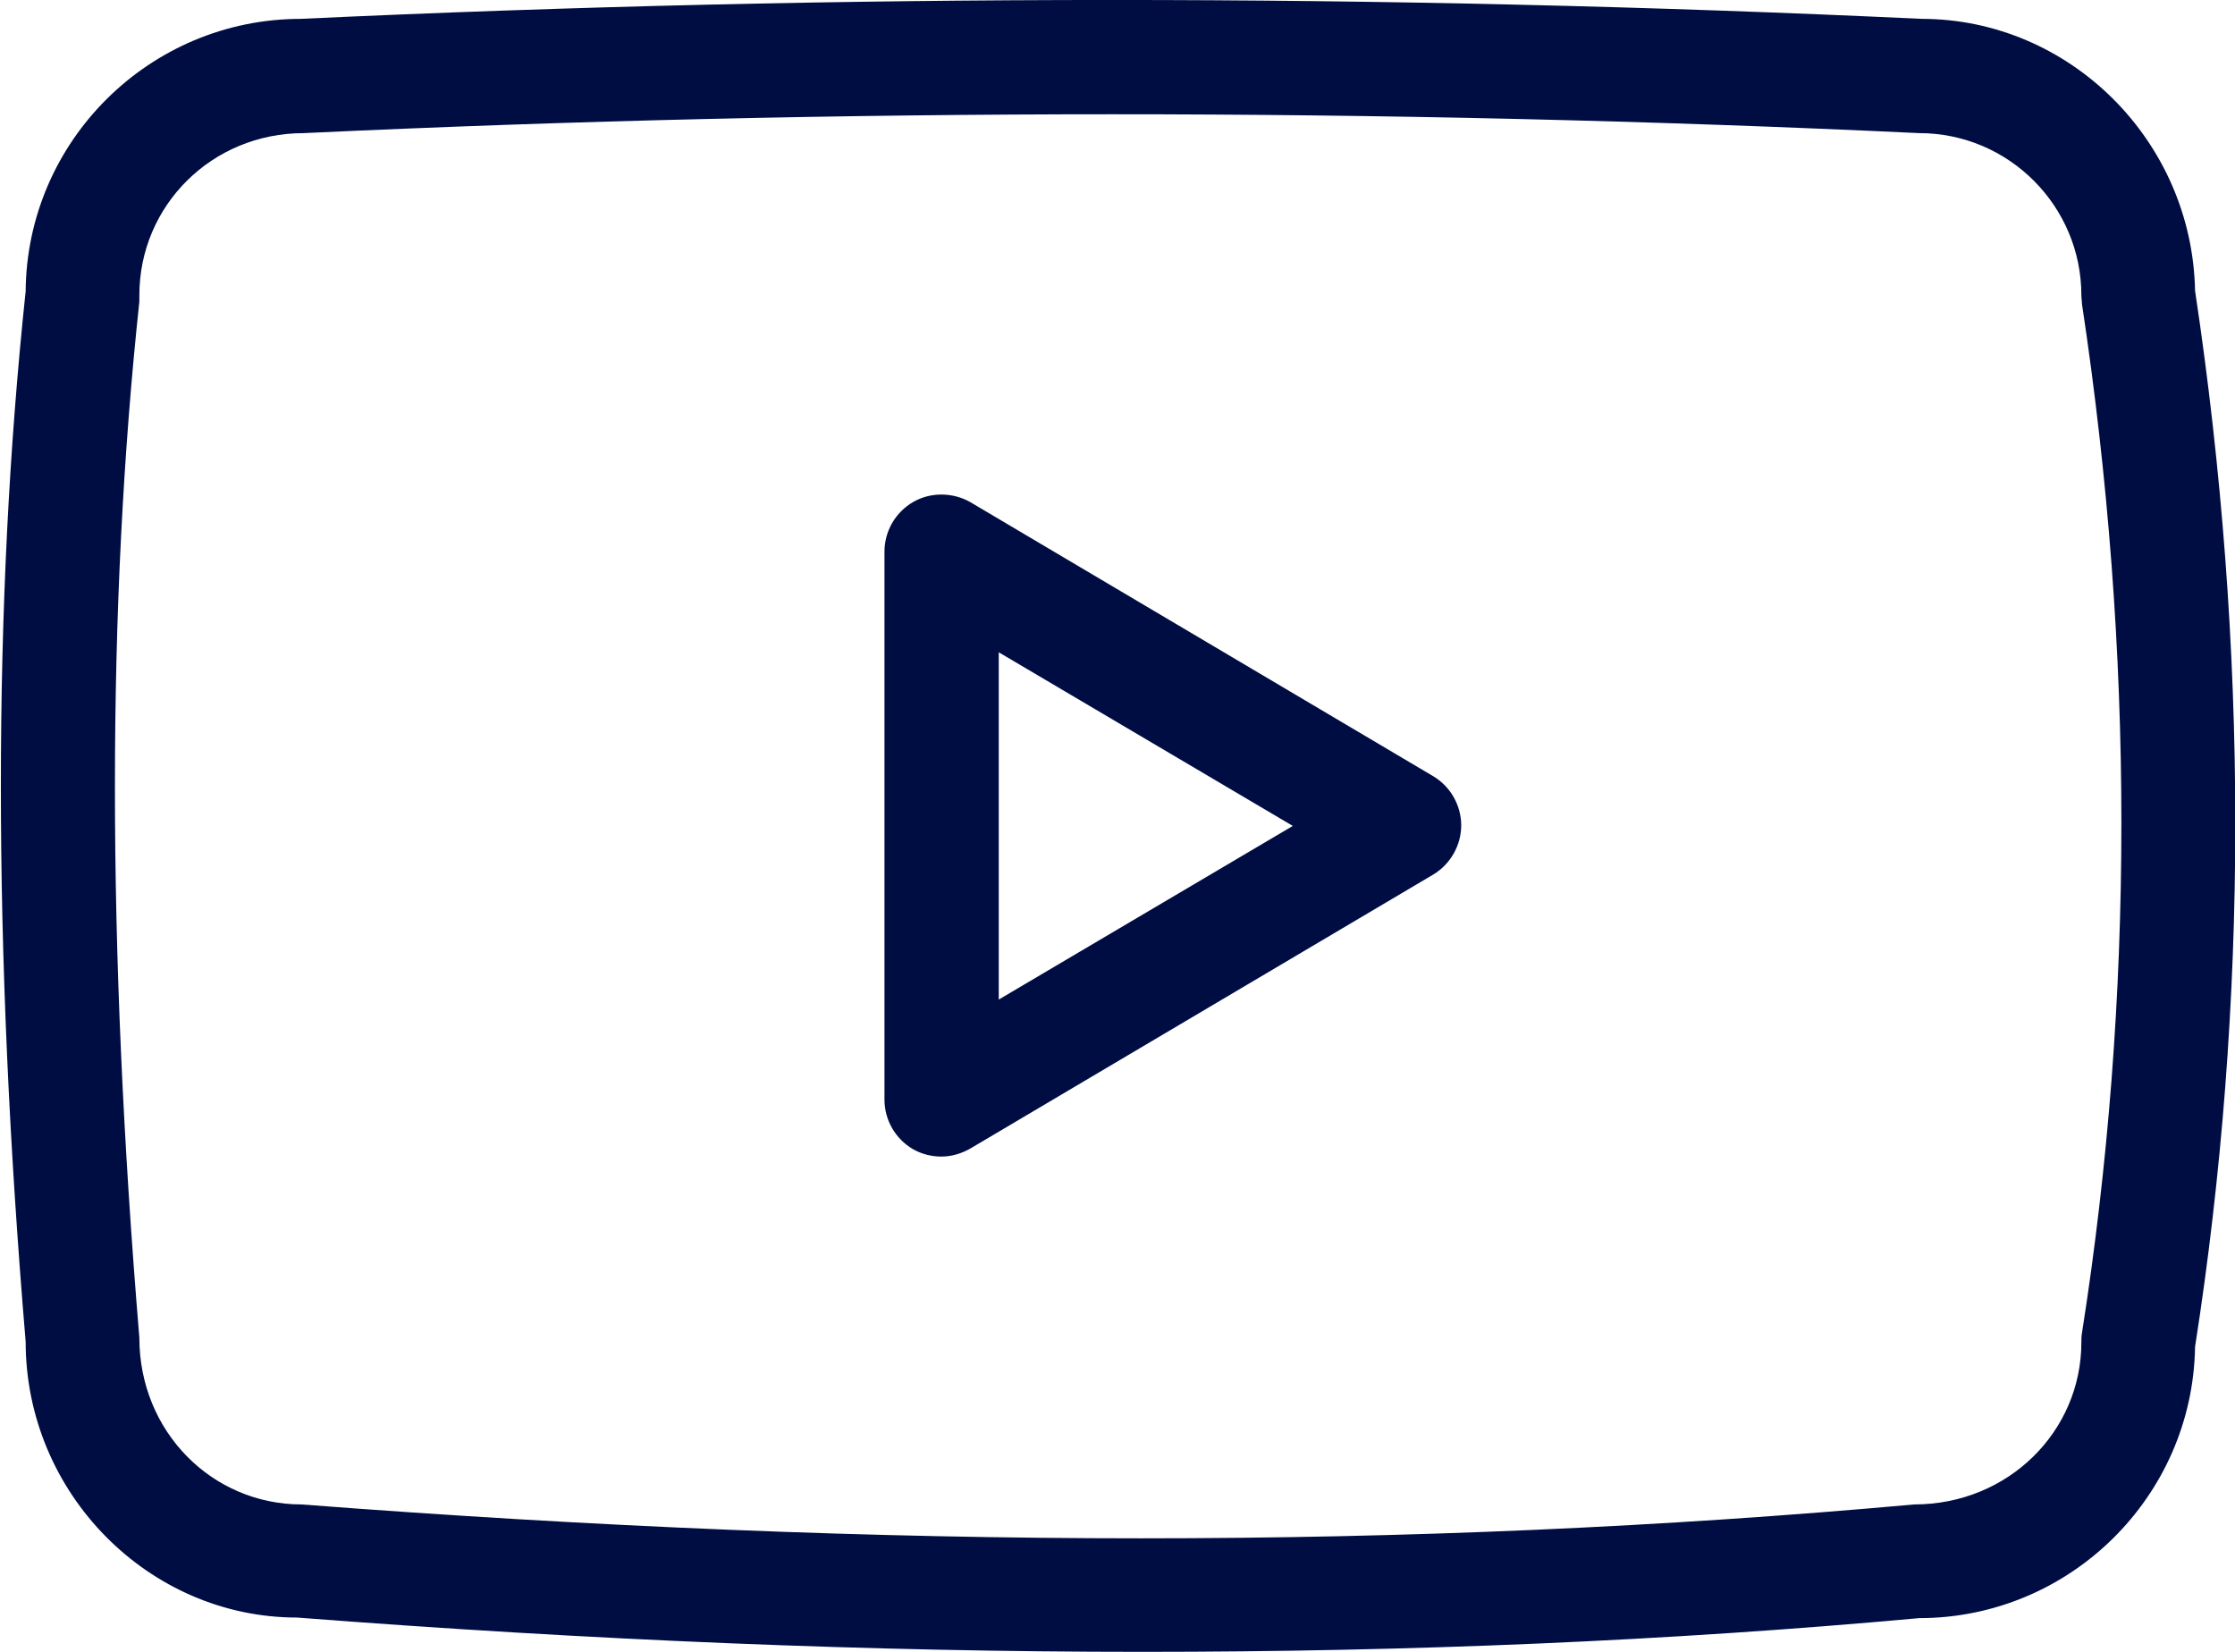 <svg width="23" height="17" viewBox="0 0 23 17" fill="none" xmlns="http://www.w3.org/2000/svg">
<g clip-path="url(#clip0_13_127)">
<path d="M11.753 17C8.979 17 6.094 16.882 3.056 16.647C1.534 16.647 0.264 15.372 0.264 13.808C-0.076 9.758 -0.076 6.207 0.264 2.998C0.276 1.452 1.54 0.194 3.097 0.194C8.644 -0.065 14.262 -0.065 19.774 0.194C21.296 0.194 22.559 1.446 22.589 2.992C23.141 6.666 23.141 10.322 22.589 13.861C22.565 15.407 21.296 16.653 19.75 16.653C17.177 16.888 14.526 17 11.758 17H11.753ZM11.447 1.176C8.673 1.176 5.894 1.24 3.126 1.37C2.18 1.37 1.434 2.116 1.434 3.039C1.434 3.063 1.434 3.08 1.434 3.104C1.099 6.243 1.099 9.729 1.434 13.767C1.434 14.737 2.186 15.483 3.103 15.483C9.149 15.948 14.562 15.948 19.698 15.483C20.667 15.483 21.419 14.731 21.419 13.814C21.419 13.785 21.419 13.755 21.425 13.72C21.966 10.275 21.966 6.707 21.425 3.127C21.425 3.098 21.419 3.068 21.419 3.039C21.419 2.122 20.673 1.37 19.75 1.37C17 1.24 14.227 1.176 11.447 1.176ZM9.69 11.903C9.59 11.903 9.49 11.88 9.396 11.827C9.214 11.721 9.102 11.527 9.102 11.316V5.678C9.102 5.467 9.214 5.273 9.396 5.167C9.578 5.061 9.808 5.067 9.984 5.167L14.75 7.989C14.926 8.094 15.037 8.288 15.037 8.494C15.037 8.7 14.926 8.894 14.75 9L9.984 11.821C9.89 11.874 9.79 11.903 9.684 11.903H9.69ZM10.278 6.707V10.287L13.304 8.5L10.278 6.713V6.707Z" fill="#000D42"/>
</g>
<defs>
<clipPath id="clip0_13_127">
<rect width="23" height="17" fill="white"/>
</clipPath>
</defs>
</svg>
